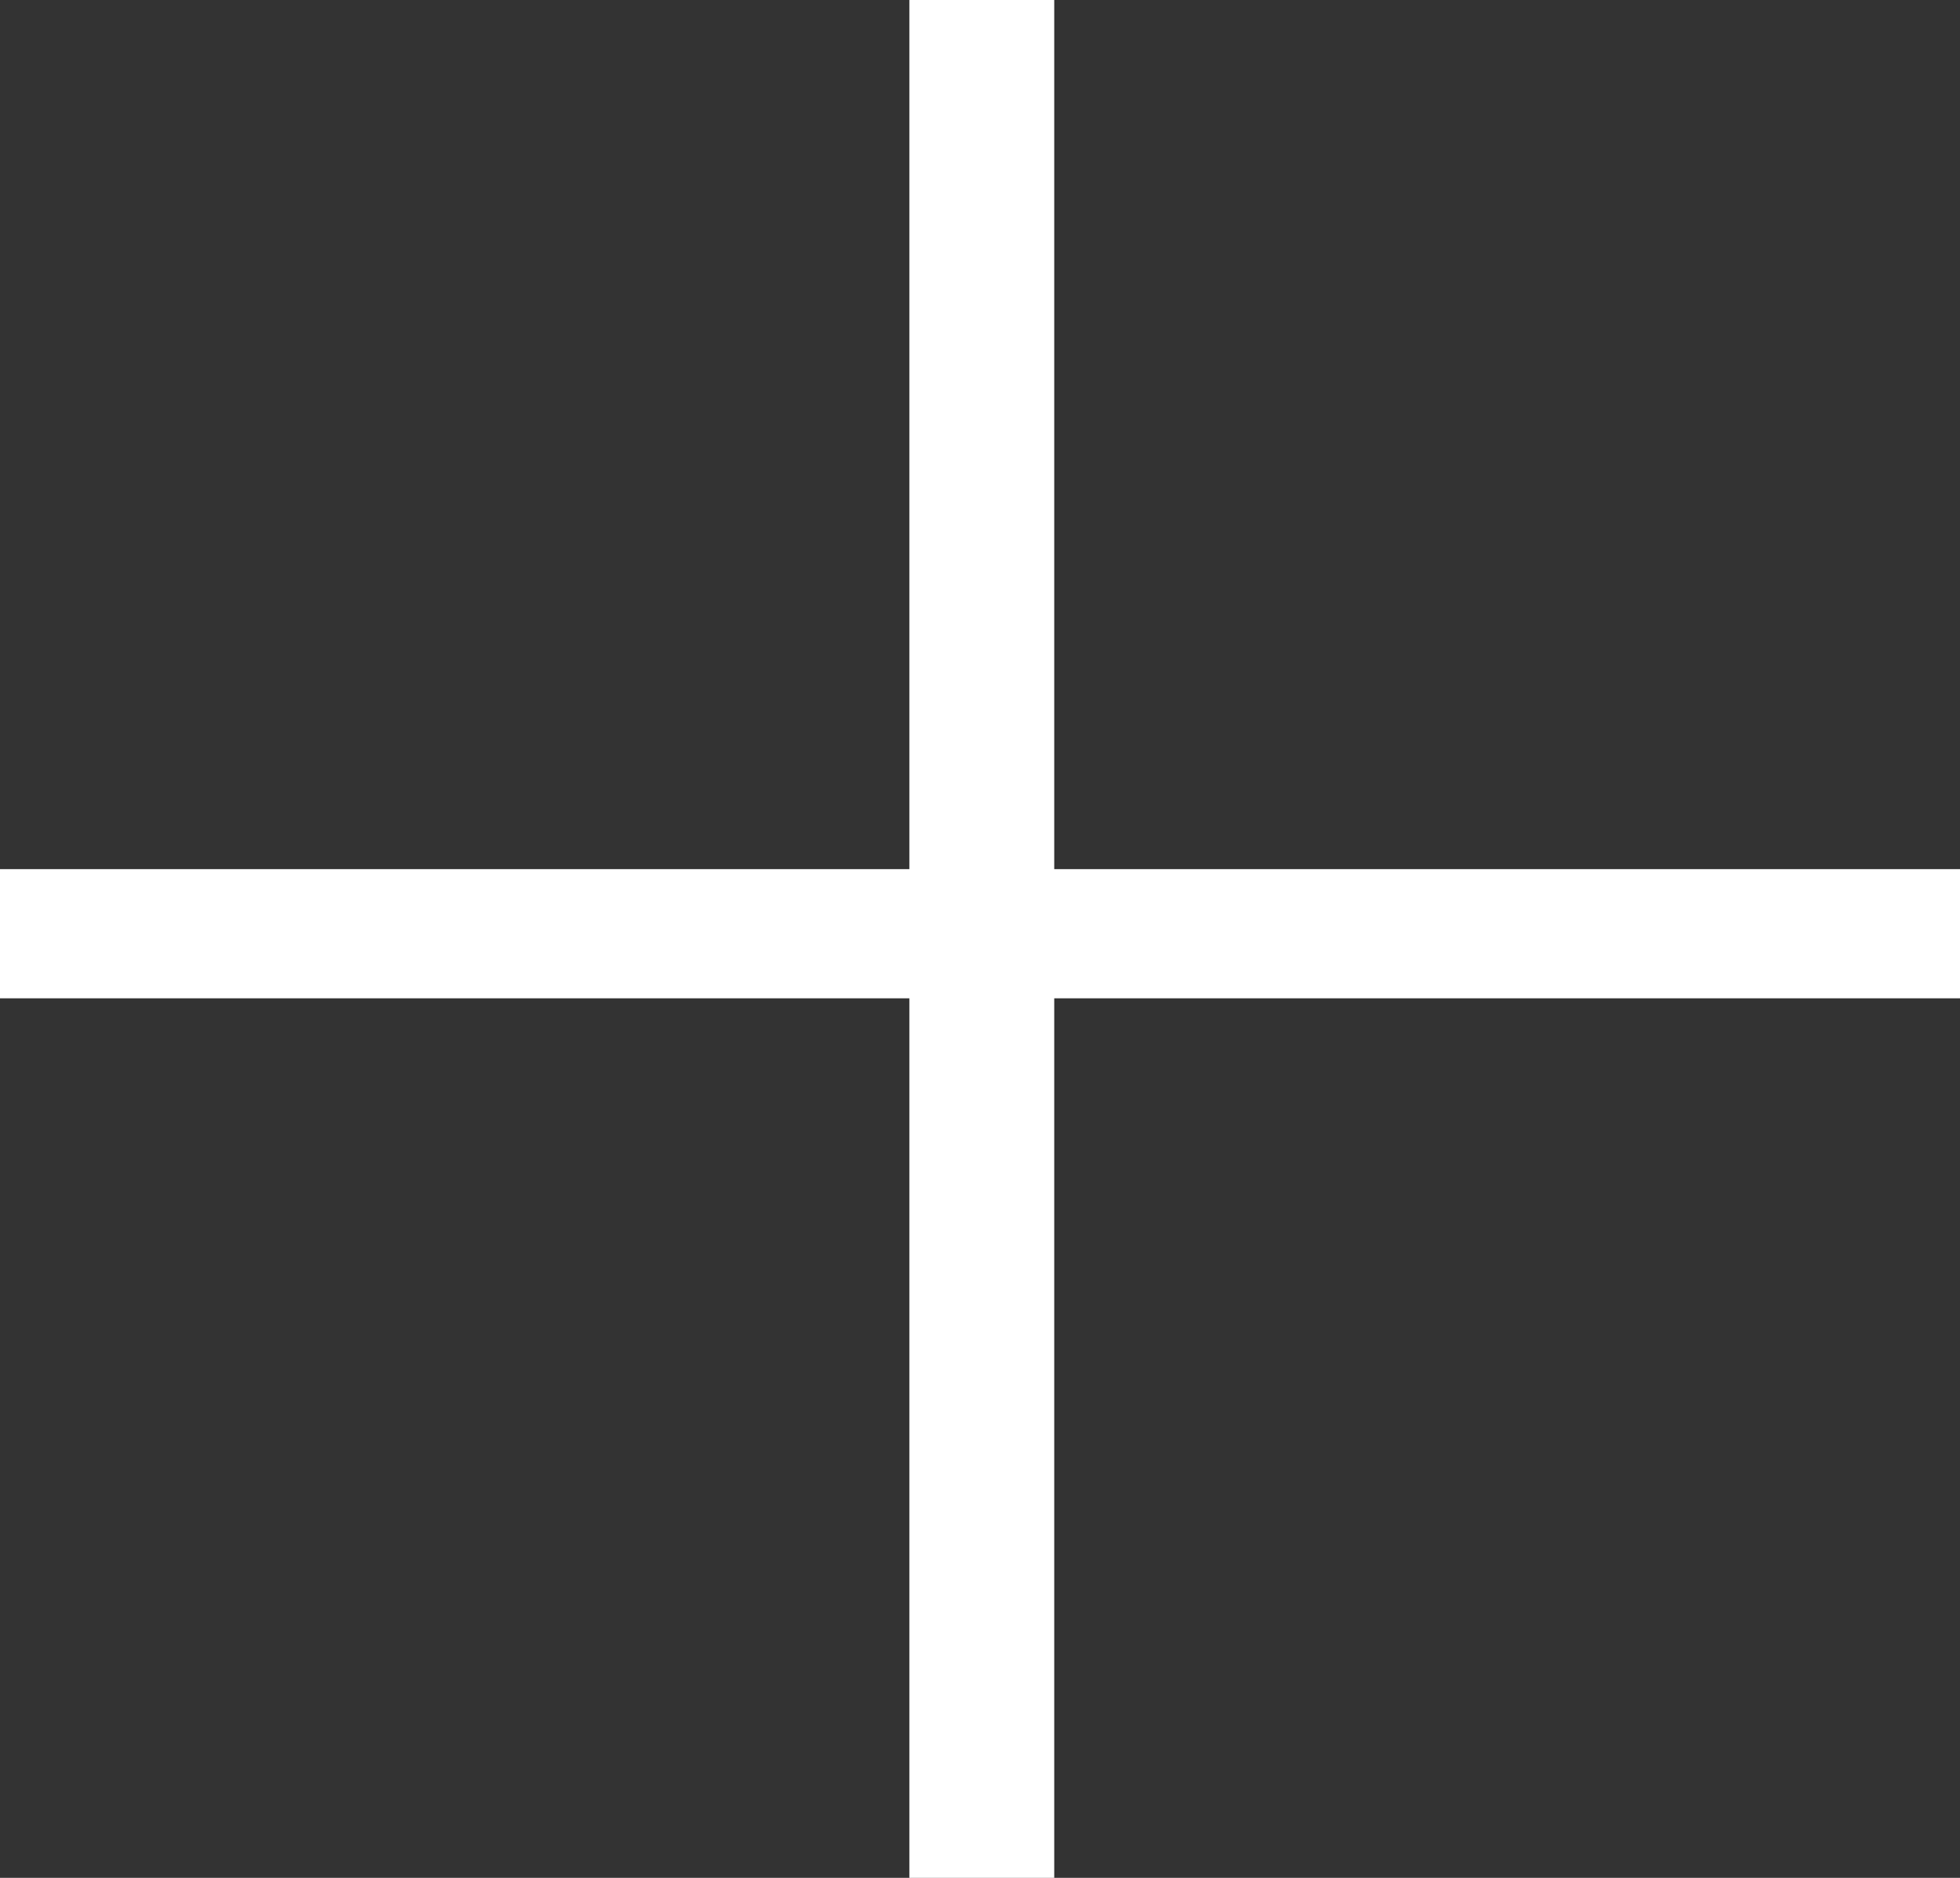 <?xml version="1.0" encoding="UTF-8"?> <svg xmlns="http://www.w3.org/2000/svg" viewBox="0 0 24.00 23.00" data-guides="{&quot;vertical&quot;:[],&quot;horizontal&quot;:[]}"><rect x="0" y="0" width="24.00" height="23.00" fill="#333333" stroke="none"/><defs></defs><path fill="#ffffff" stroke="none" fill-opacity="1" stroke-width="1" stroke-opacity="1" id="tSvg923afef733" title="Path 1" d="M12.909 23C12.318 23 11.726 23 11.135 23C11.135 19.409 11.135 15.818 11.135 12.227C7.423 12.227 3.712 12.227 0 12.227C0 11.7 0 11.172 0 10.645C3.712 10.645 7.423 10.645 11.135 10.645C11.135 7.097 11.135 3.548 11.135 0C11.726 0 12.318 0 12.909 0C12.909 3.548 12.909 7.097 12.909 10.645C16.606 10.645 20.303 10.645 24 10.645C24 11.172 24 11.7 24 12.227C20.303 12.227 16.606 12.227 12.909 12.227C12.909 15.818 12.909 19.409 12.909 23Z"></path></svg> 